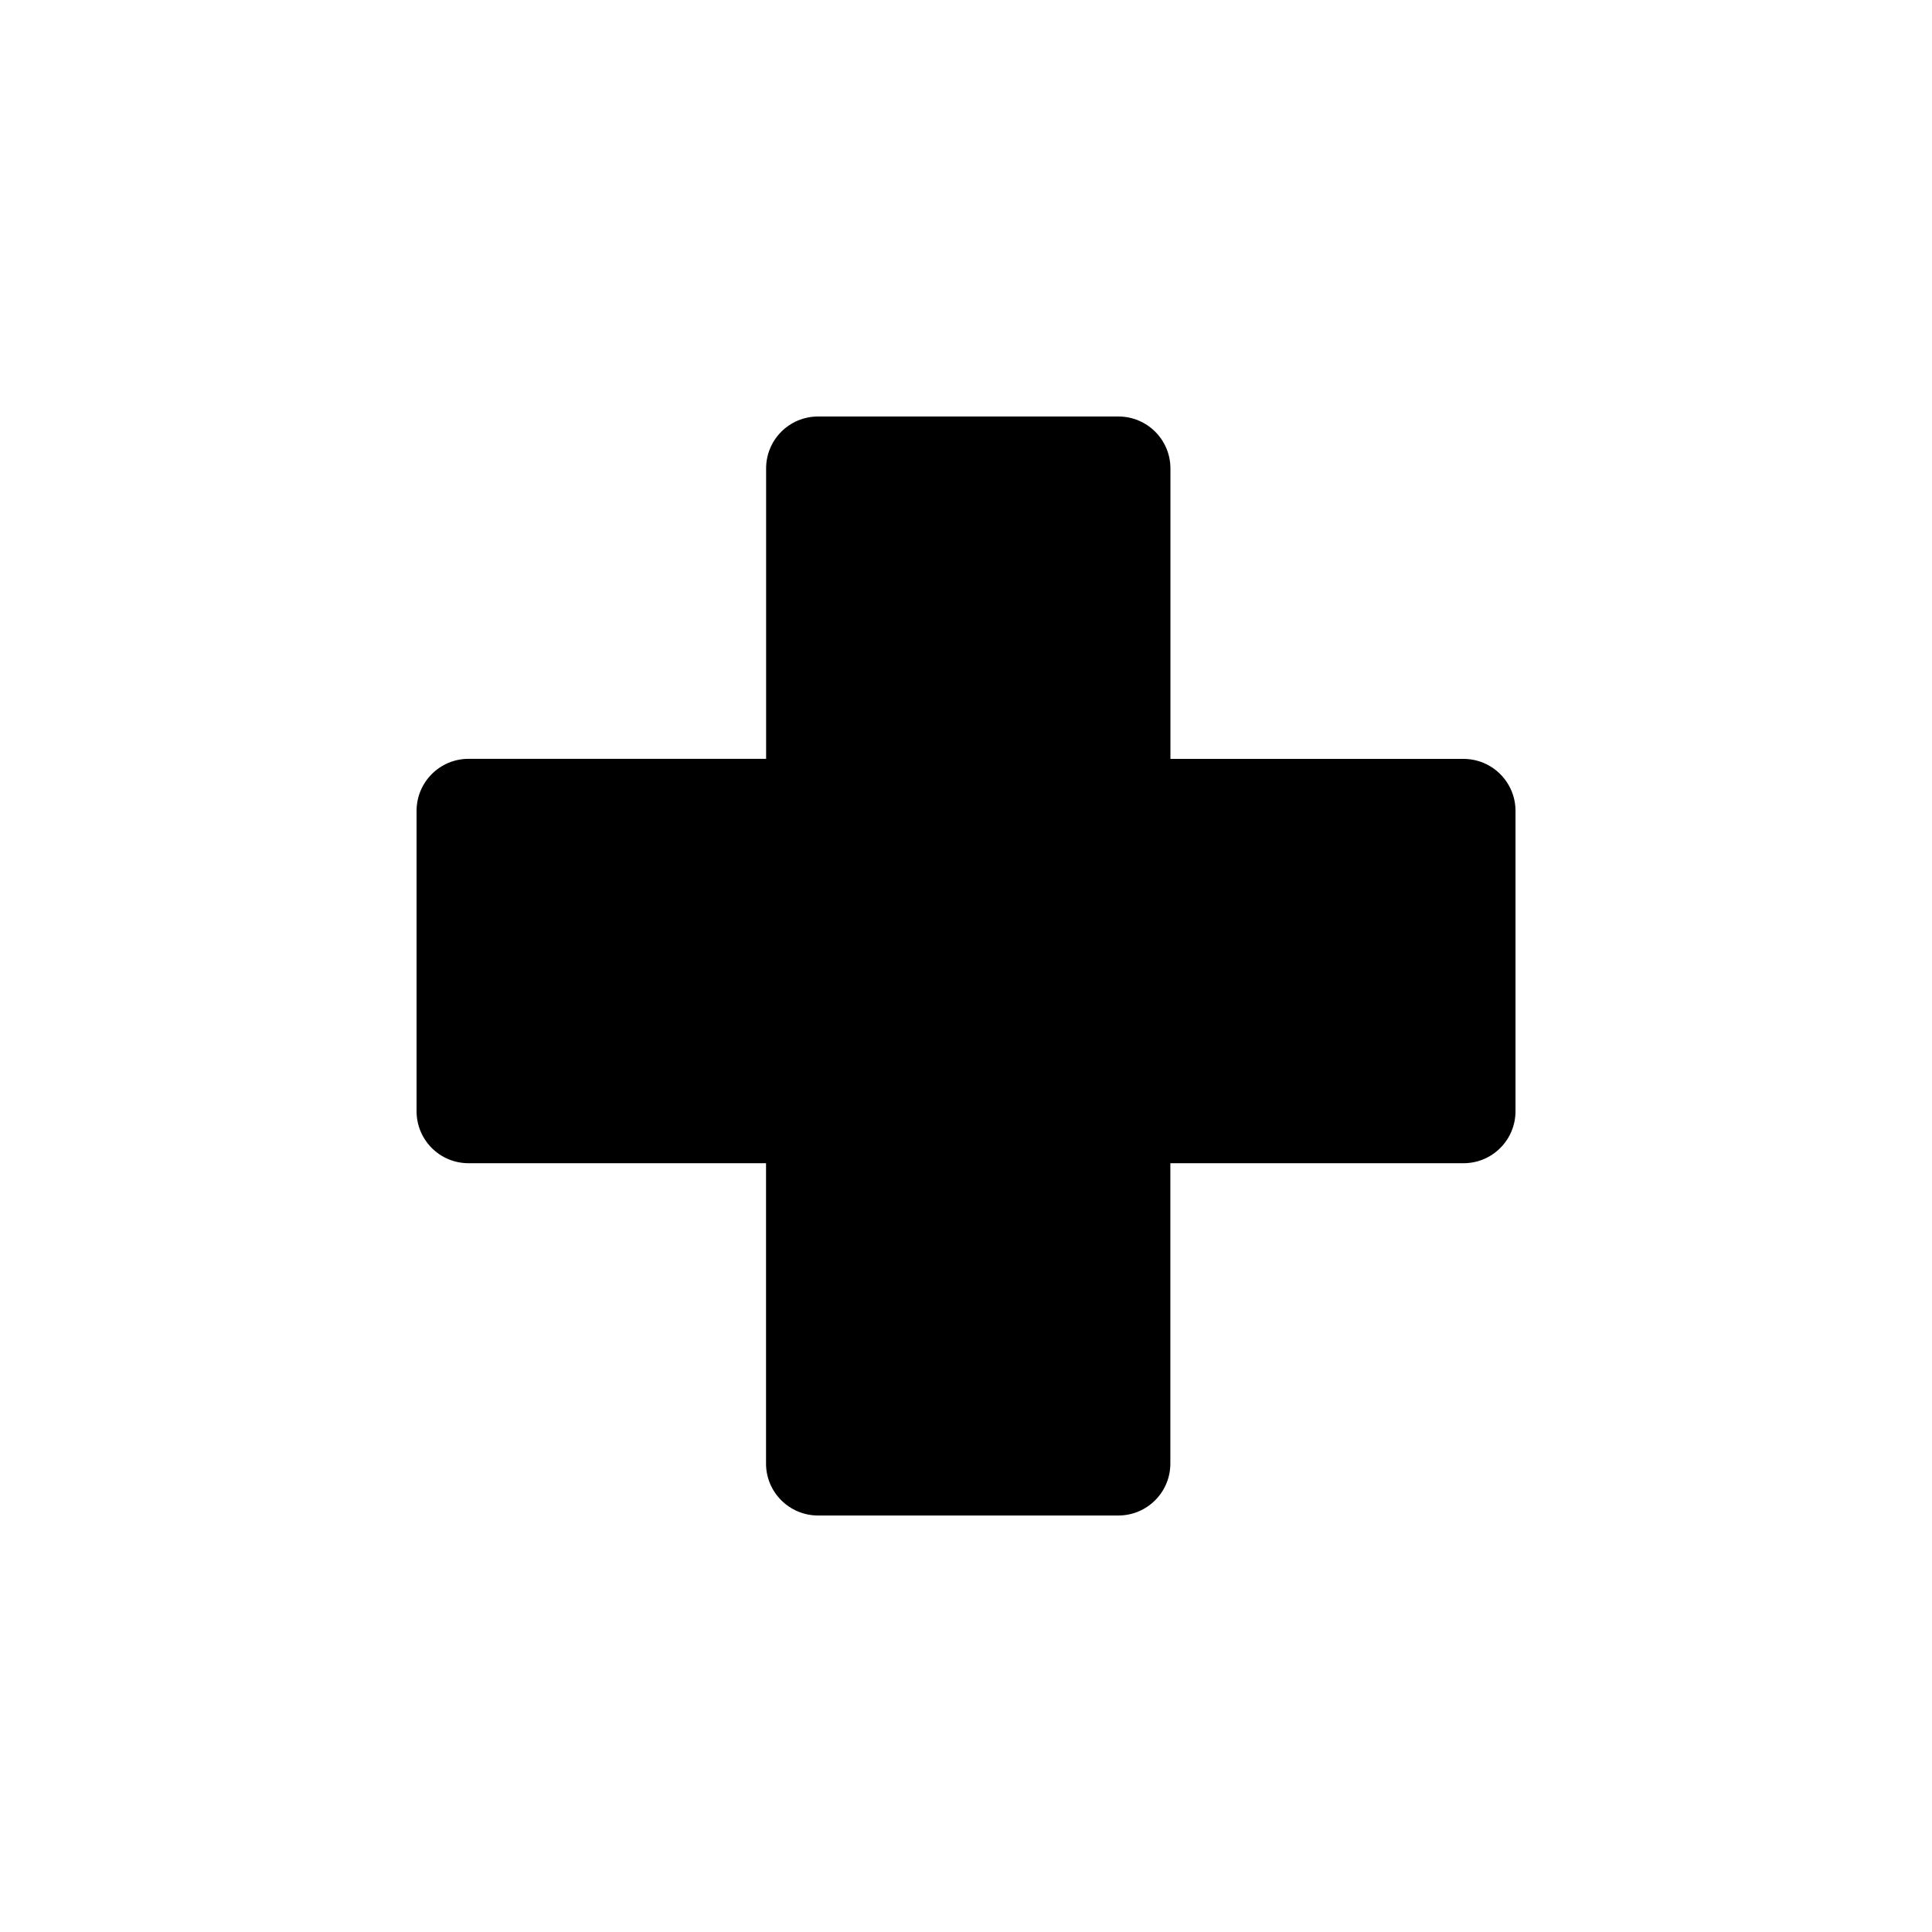 <?xml version="1.0" encoding="utf-8"?>
<!-- Generator: Adobe Illustrator 15.0.0, SVG Export Plug-In . SVG Version: 6.00 Build 0)  -->
<!DOCTYPE svg PUBLIC "-//W3C//DTD SVG 1.1//EN" "http://www.w3.org/Graphics/SVG/1.1/DTD/svg11.dtd">
<svg version="1.1" id="Layer_1" xmlns="http://www.w3.org/2000/svg" xmlns:xlink="http://www.w3.org/1999/xlink" x="0px" y="0px"
	 width="26px" height="26px" viewBox="0 0 26 26" enable-background="new 0 0 26 26" xml:space="preserve">
<path d="M20.395,14.954c0,0.387-0.313,0.7-0.699,0.7H15.75v4.043c0,0.385-0.313,0.698-0.7,0.698h-4.041
	c-0.386,0-0.7-0.313-0.7-0.698v-4.043H6.305c-0.387,0-0.699-0.313-0.699-0.7v-4.042c0-0.386,0.313-0.7,0.699-0.7h4.005V6.304
	c0-0.387,0.313-0.699,0.7-0.699h4.041c0.387,0,0.7,0.313,0.7,0.699v3.909h3.945c0.386,0,0.699,0.314,0.699,0.7V14.954z"/>
</svg>
